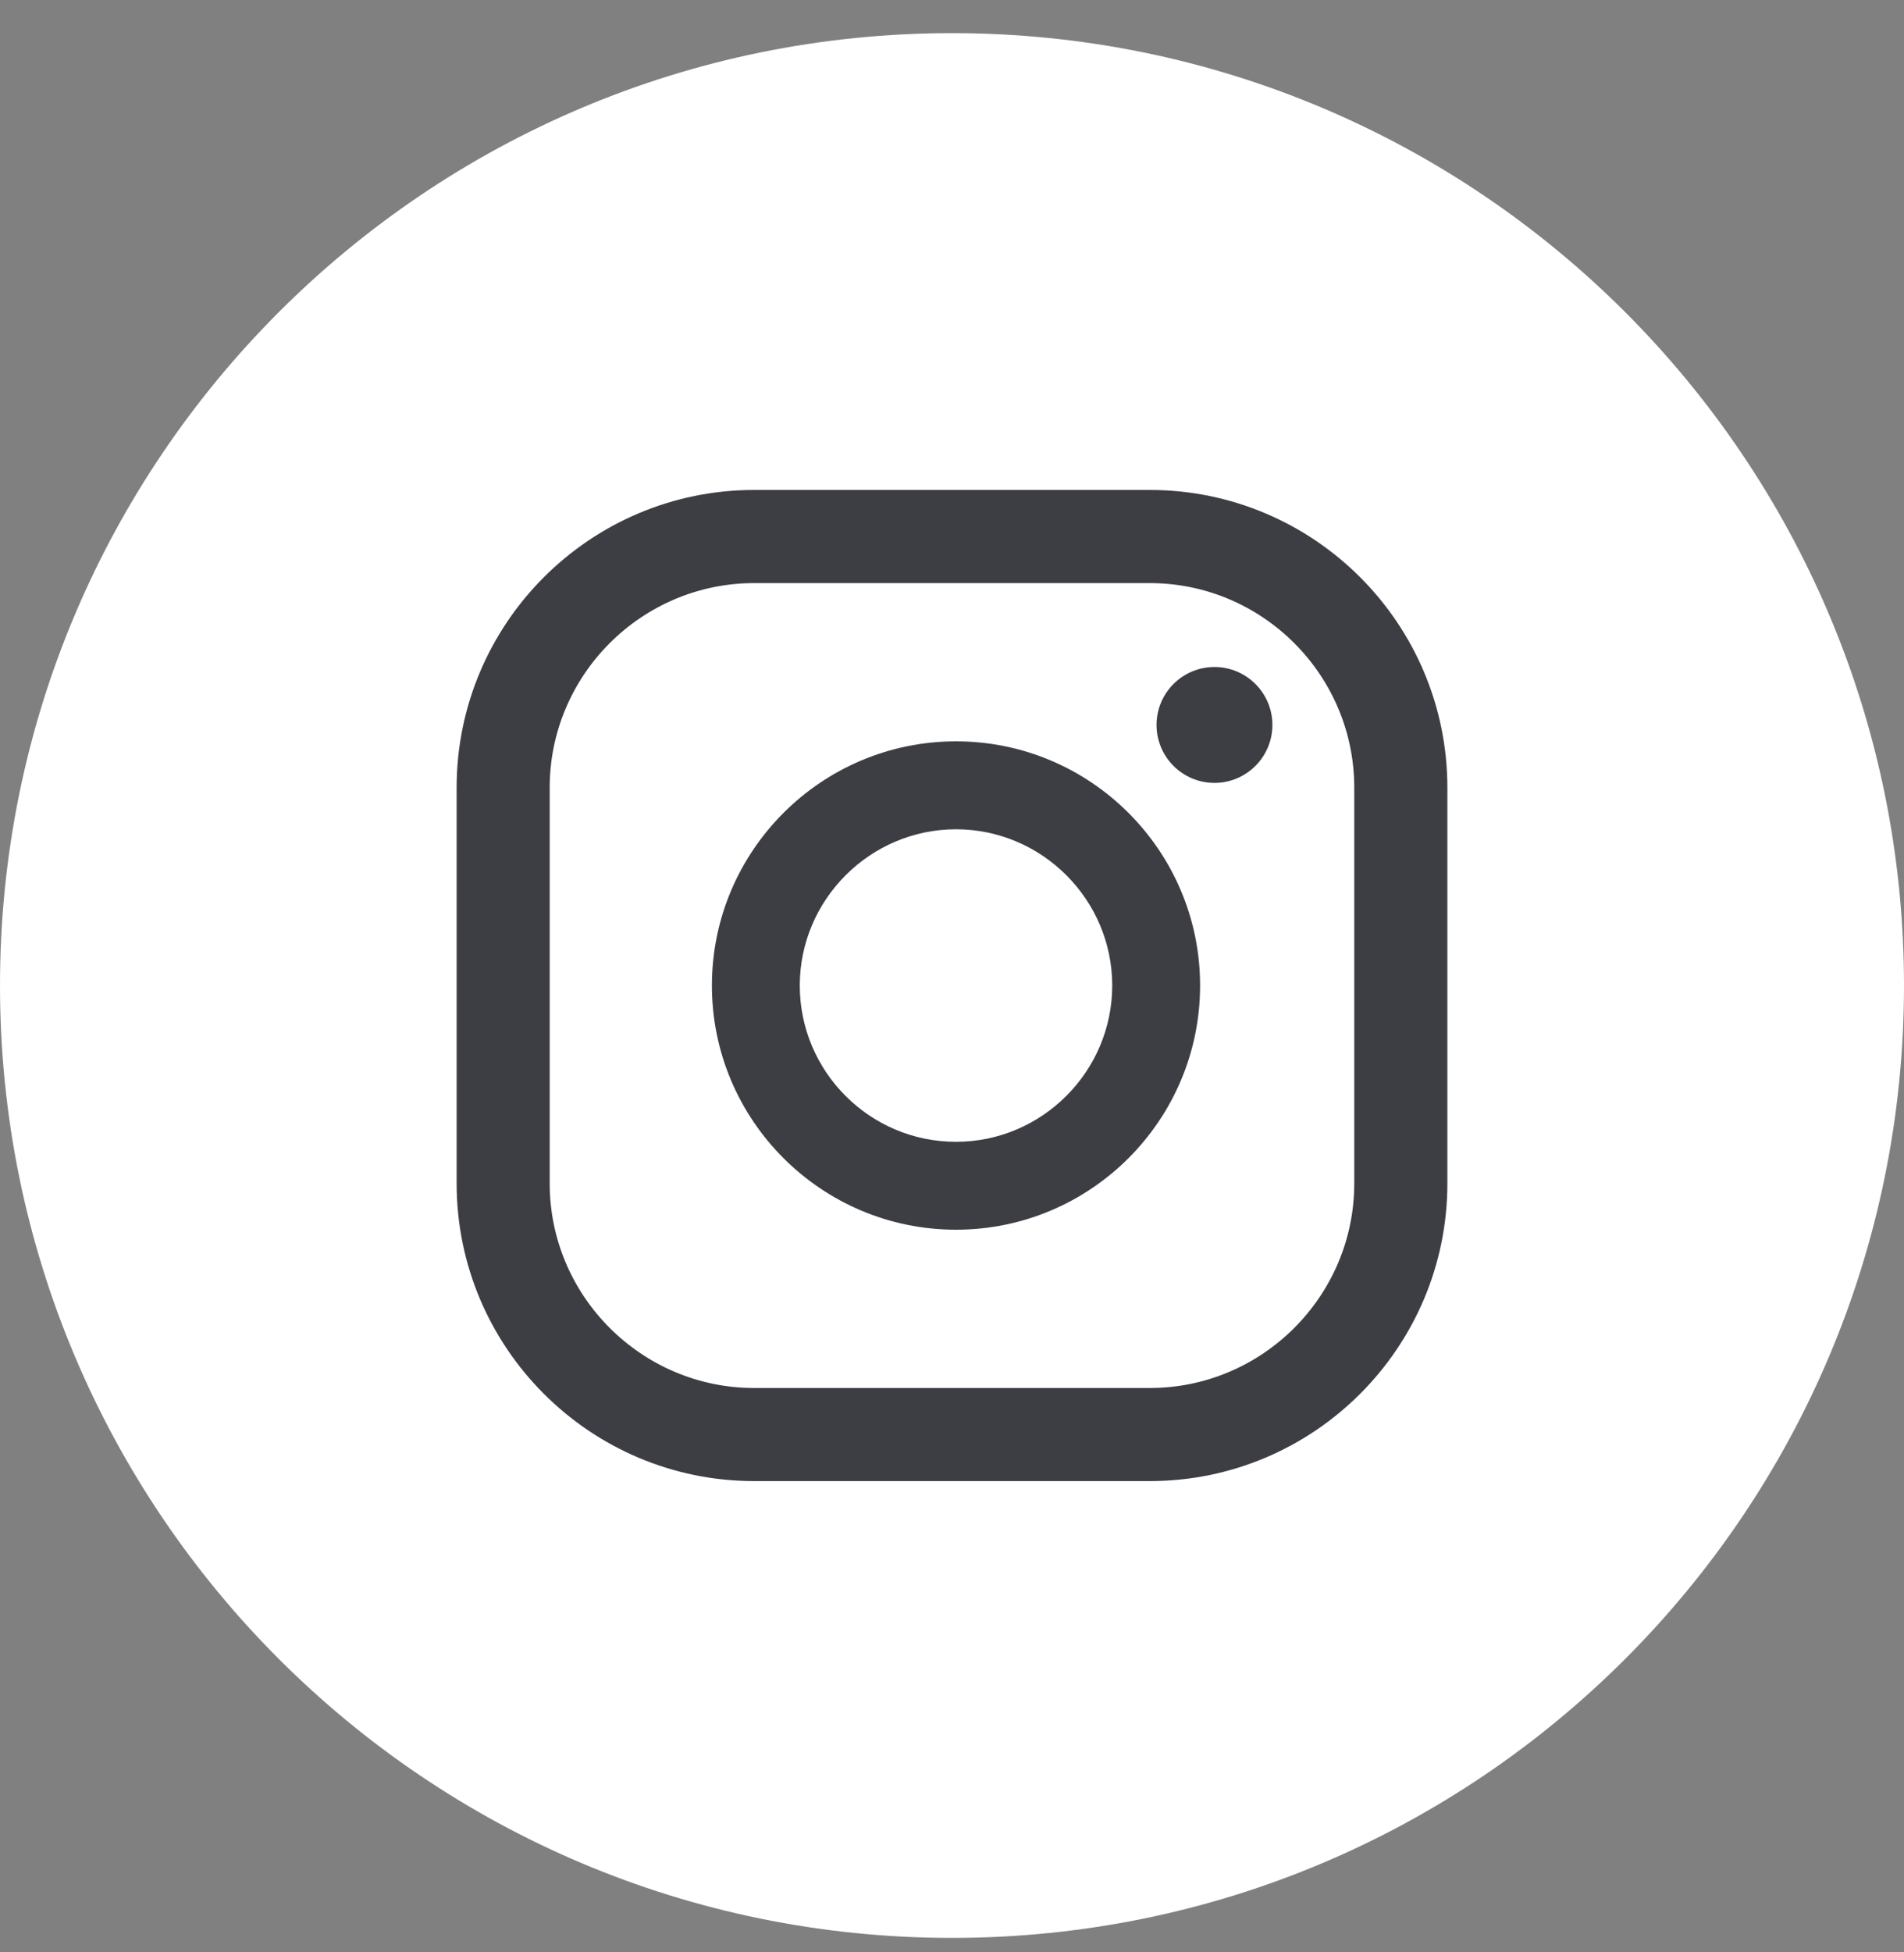 <svg width="40" height="41" viewBox="0 0 40 41" fill="none" xmlns="http://www.w3.org/2000/svg">
<rect x="0" y="0" width="40" height="41" fill="#808080" stroke="none"/>
<g clip-path="url(#clip0_4044_4)">
<path d="M20 40.696C31.046 40.696 40 31.742 40 20.696C40 9.651 31.046 0.696 20 0.696C8.954 0.696 0 9.651 0 20.696C0 31.742 8.954 40.696 20 40.696Z" fill="white"/>
<path d="M25.514 14.007C24.842 14.007 24.297 14.552 24.297 15.224C24.297 15.895 24.842 16.441 25.514 16.441C26.185 16.441 26.731 15.895 26.731 15.224C26.731 14.552 26.185 14.007 25.514 14.007Z" fill="#3D3E44"/>
<path d="M20.084 15.568C17.256 15.568 14.956 17.868 14.956 20.696C14.956 23.525 17.256 25.824 20.084 25.824C22.912 25.824 25.212 23.525 25.212 20.696C25.212 17.868 22.912 15.568 20.084 15.568ZM20.084 23.978C18.271 23.978 16.802 22.501 16.802 20.696C16.802 18.892 18.28 17.415 20.084 17.415C21.889 17.415 23.366 18.892 23.366 20.696C23.366 22.501 21.889 23.978 20.084 23.978Z" fill="#3D3E44"/>
<path d="M24.154 31.103H15.845C12.396 31.103 9.593 28.3 9.593 24.851V16.542C9.593 13.092 12.396 10.289 15.845 10.289H24.154C27.604 10.289 30.407 13.092 30.407 16.542V24.851C30.407 28.3 27.604 31.103 24.154 31.103ZM15.845 12.245C13.479 12.245 11.548 14.175 11.548 16.542V24.851C11.548 27.217 13.479 29.148 15.845 29.148H24.154C26.521 29.148 28.451 27.217 28.451 24.851V16.542C28.451 14.175 26.521 12.245 24.154 12.245H15.845Z" fill="#3D3E44"/>
</g>
<defs>
<clipPath id="clip0_4044_4">
<rect width="40" height="40" fill="white" transform="translate(0 0.696)"/>
</clipPath>
</defs>
</svg>
